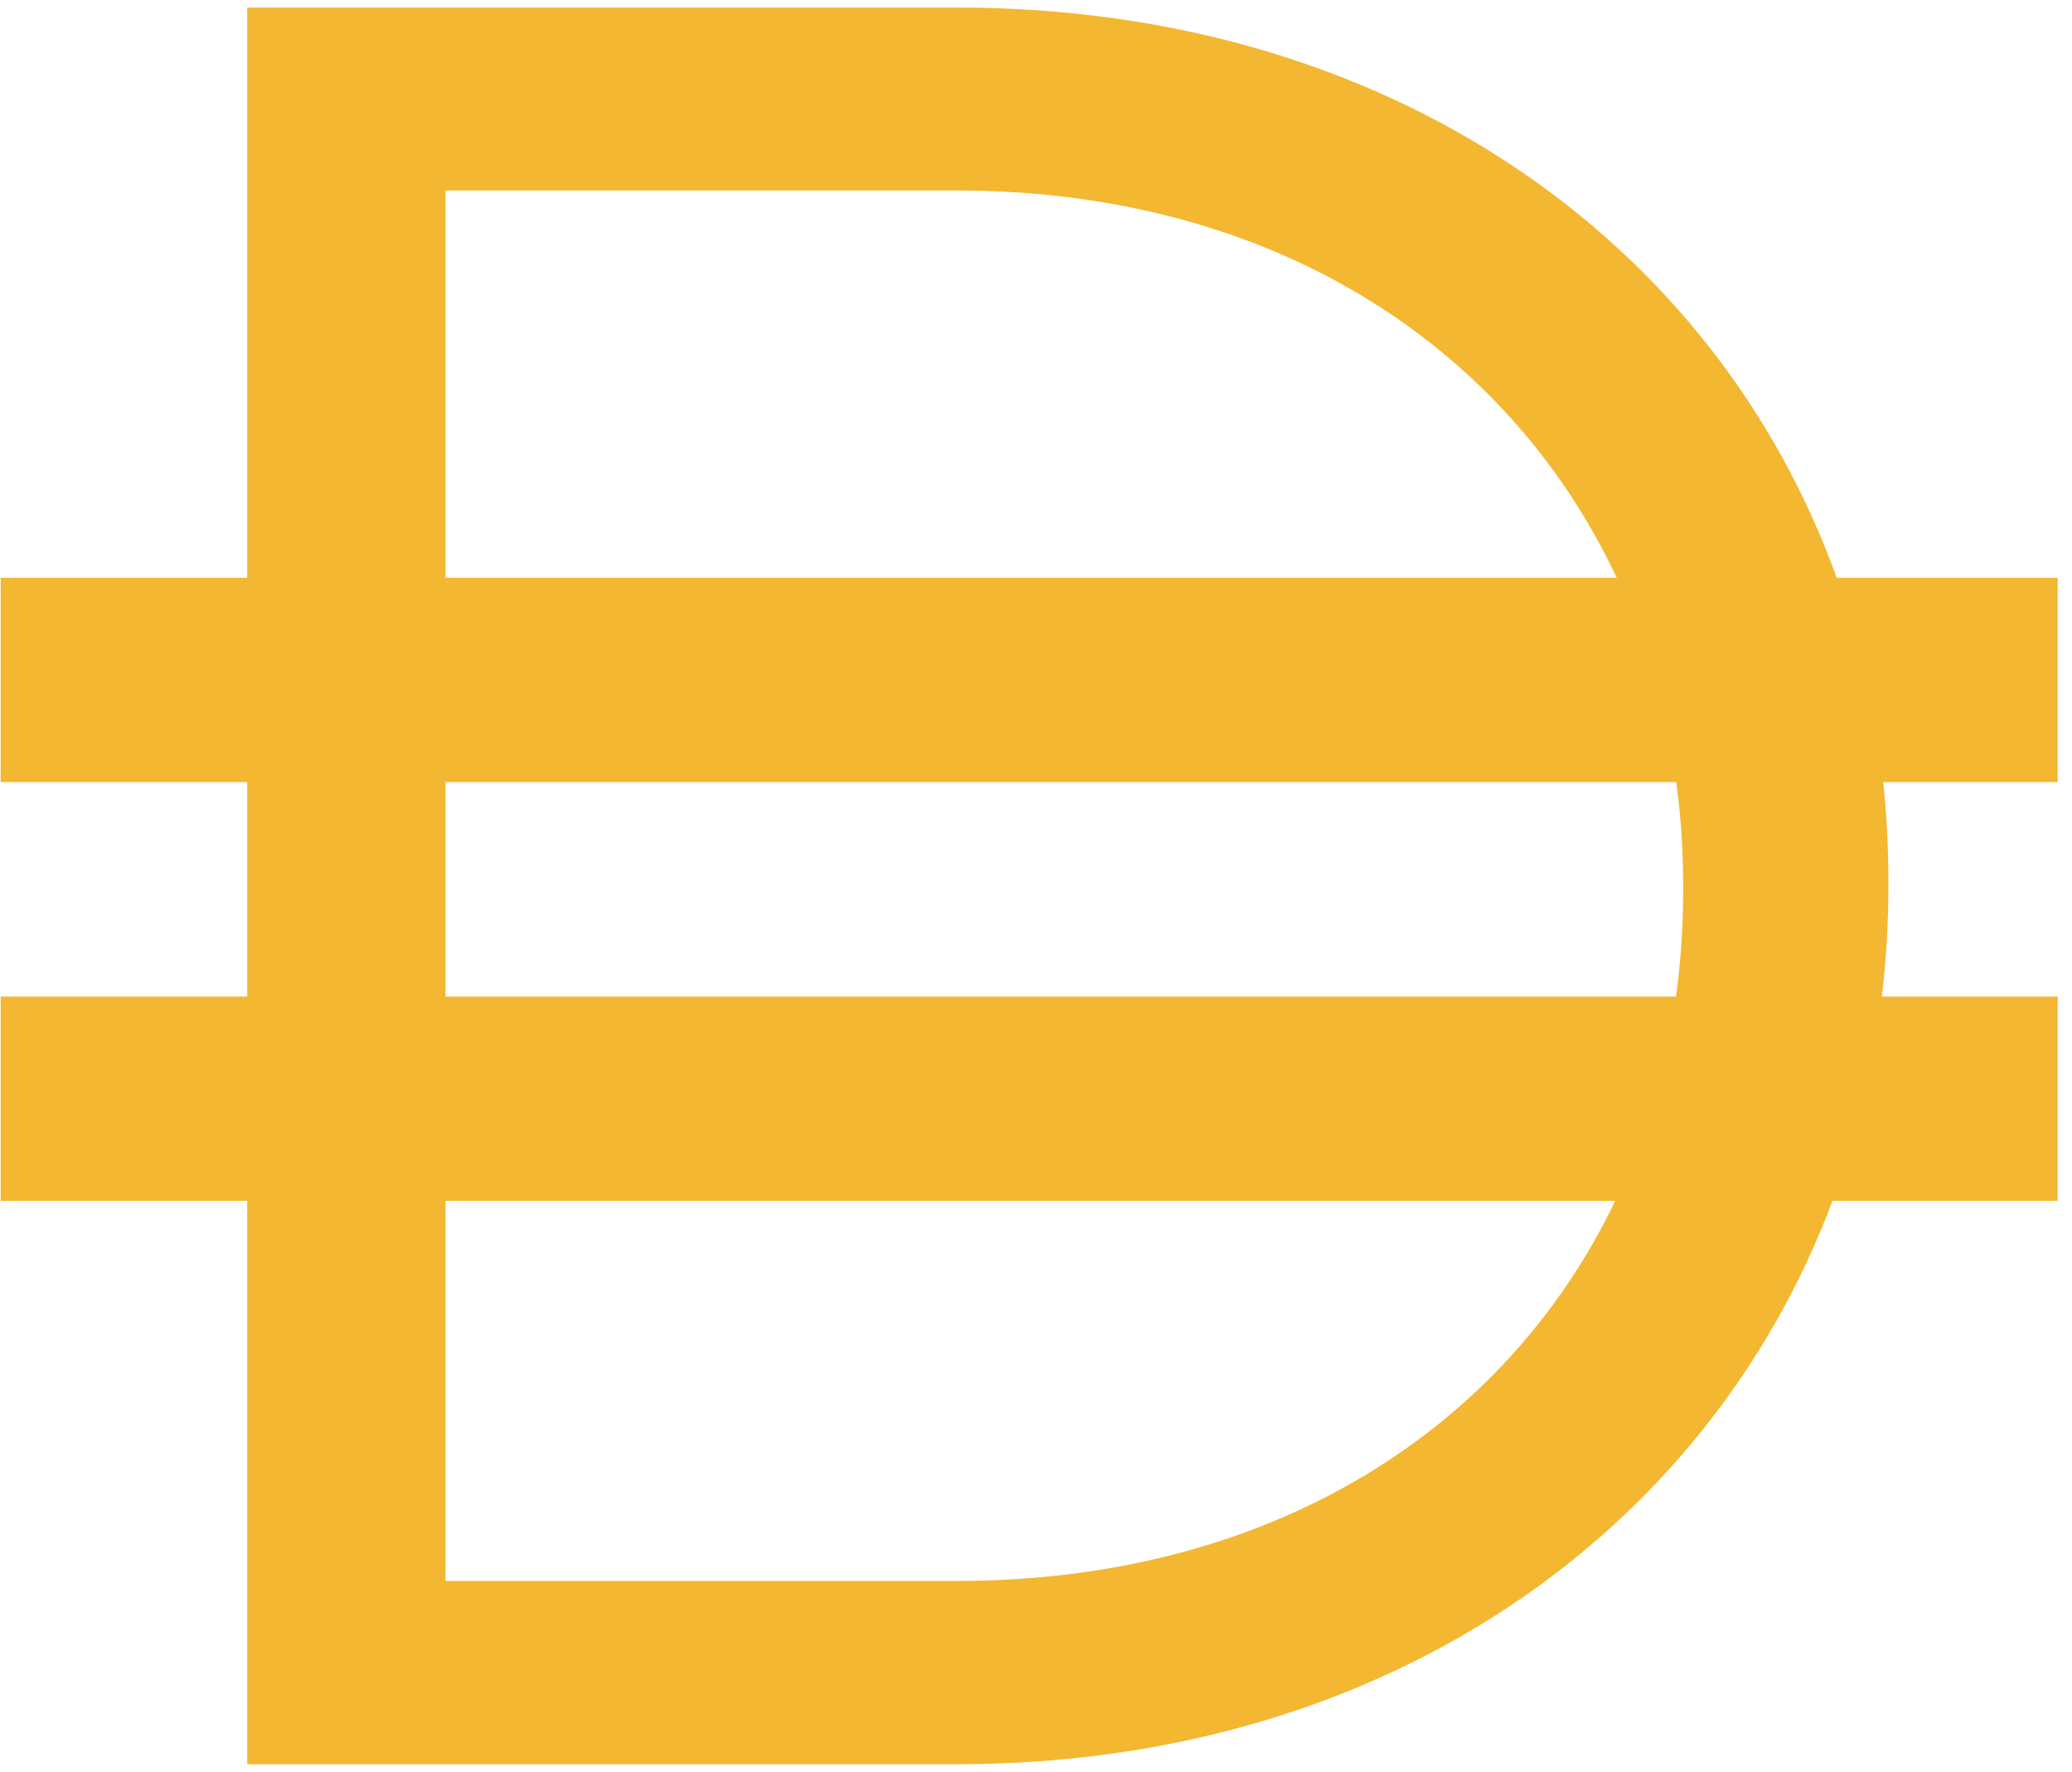 <svg width="138" height="118" viewBox="0 0 138 118" fill="none" xmlns="http://www.w3.org/2000/svg">
<path fill-rule="evenodd" clip-rule="evenodd" d="M63.705 0.5H16.462V38.483H0.045V52.09H16.462V66.371H0.045V79.978H16.462V117.5H63.705C92.117 117.5 113.731 102.177 122.048 79.978H137.045V66.371H125.337C125.624 63.959 125.771 61.496 125.771 58.99V58.656C125.771 56.43 125.655 54.24 125.427 52.09H137.045V38.483H122.328C114.225 15.971 92.442 0.5 63.705 0.5ZM29.669 105.294V79.978H107.577C100.313 95.155 84.709 105.294 63.705 105.294H29.669ZM29.669 66.371H111.624C111.941 64.08 112.103 61.728 112.103 59.324V58.99C112.103 56.641 111.948 54.337 111.644 52.09H29.669V66.371ZM107.677 38.483C100.457 23.093 84.805 12.686 63.705 12.686H29.669V38.483H107.677Z" fill="#F4B731"/>
</svg>
